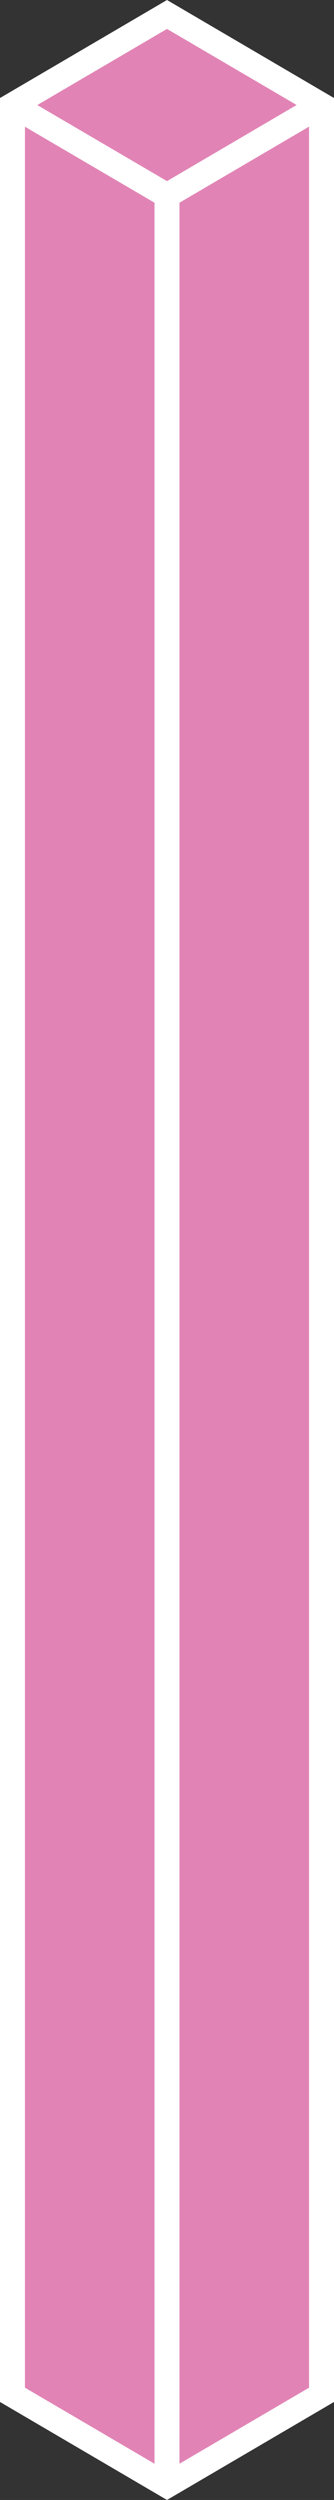 <?xml version="1.0" encoding="UTF-8"?>
<svg id="Layer_2" xmlns="http://www.w3.org/2000/svg" viewBox="0 0 26.78 200.42">
  <rect x="0" y="0" width="26.78" height="200.42" fill="#333333" stroke="none"/>
  <defs>
    <style>
      .cls-1 {
        fill: none;
        stroke-linecap: round;
        stroke-linejoin: round;
      }

      .cls-1, .cls-2 {
        stroke: #fff;
        stroke-width: 2px;
      }

      .cls-2 {
        fill: #e184b5;
        stroke-miterlimit: 10;
      }
    </style>
  </defs>
  <g id="Calque_9">
    <g>
      <polygon class="cls-2" points="1 191.99 1 8.43 13.39 1.16 25.78 8.43 25.78 191.99 13.39 199.26 1 191.99"/>
      <polyline class="cls-1" points="1.13 8.49 13.39 15.68 25.65 8.48"/>
      <line class="cls-1" x1="13.39" y1="15.87" x2="13.39" y2="198.89"/>
    </g>
  </g>
</svg>